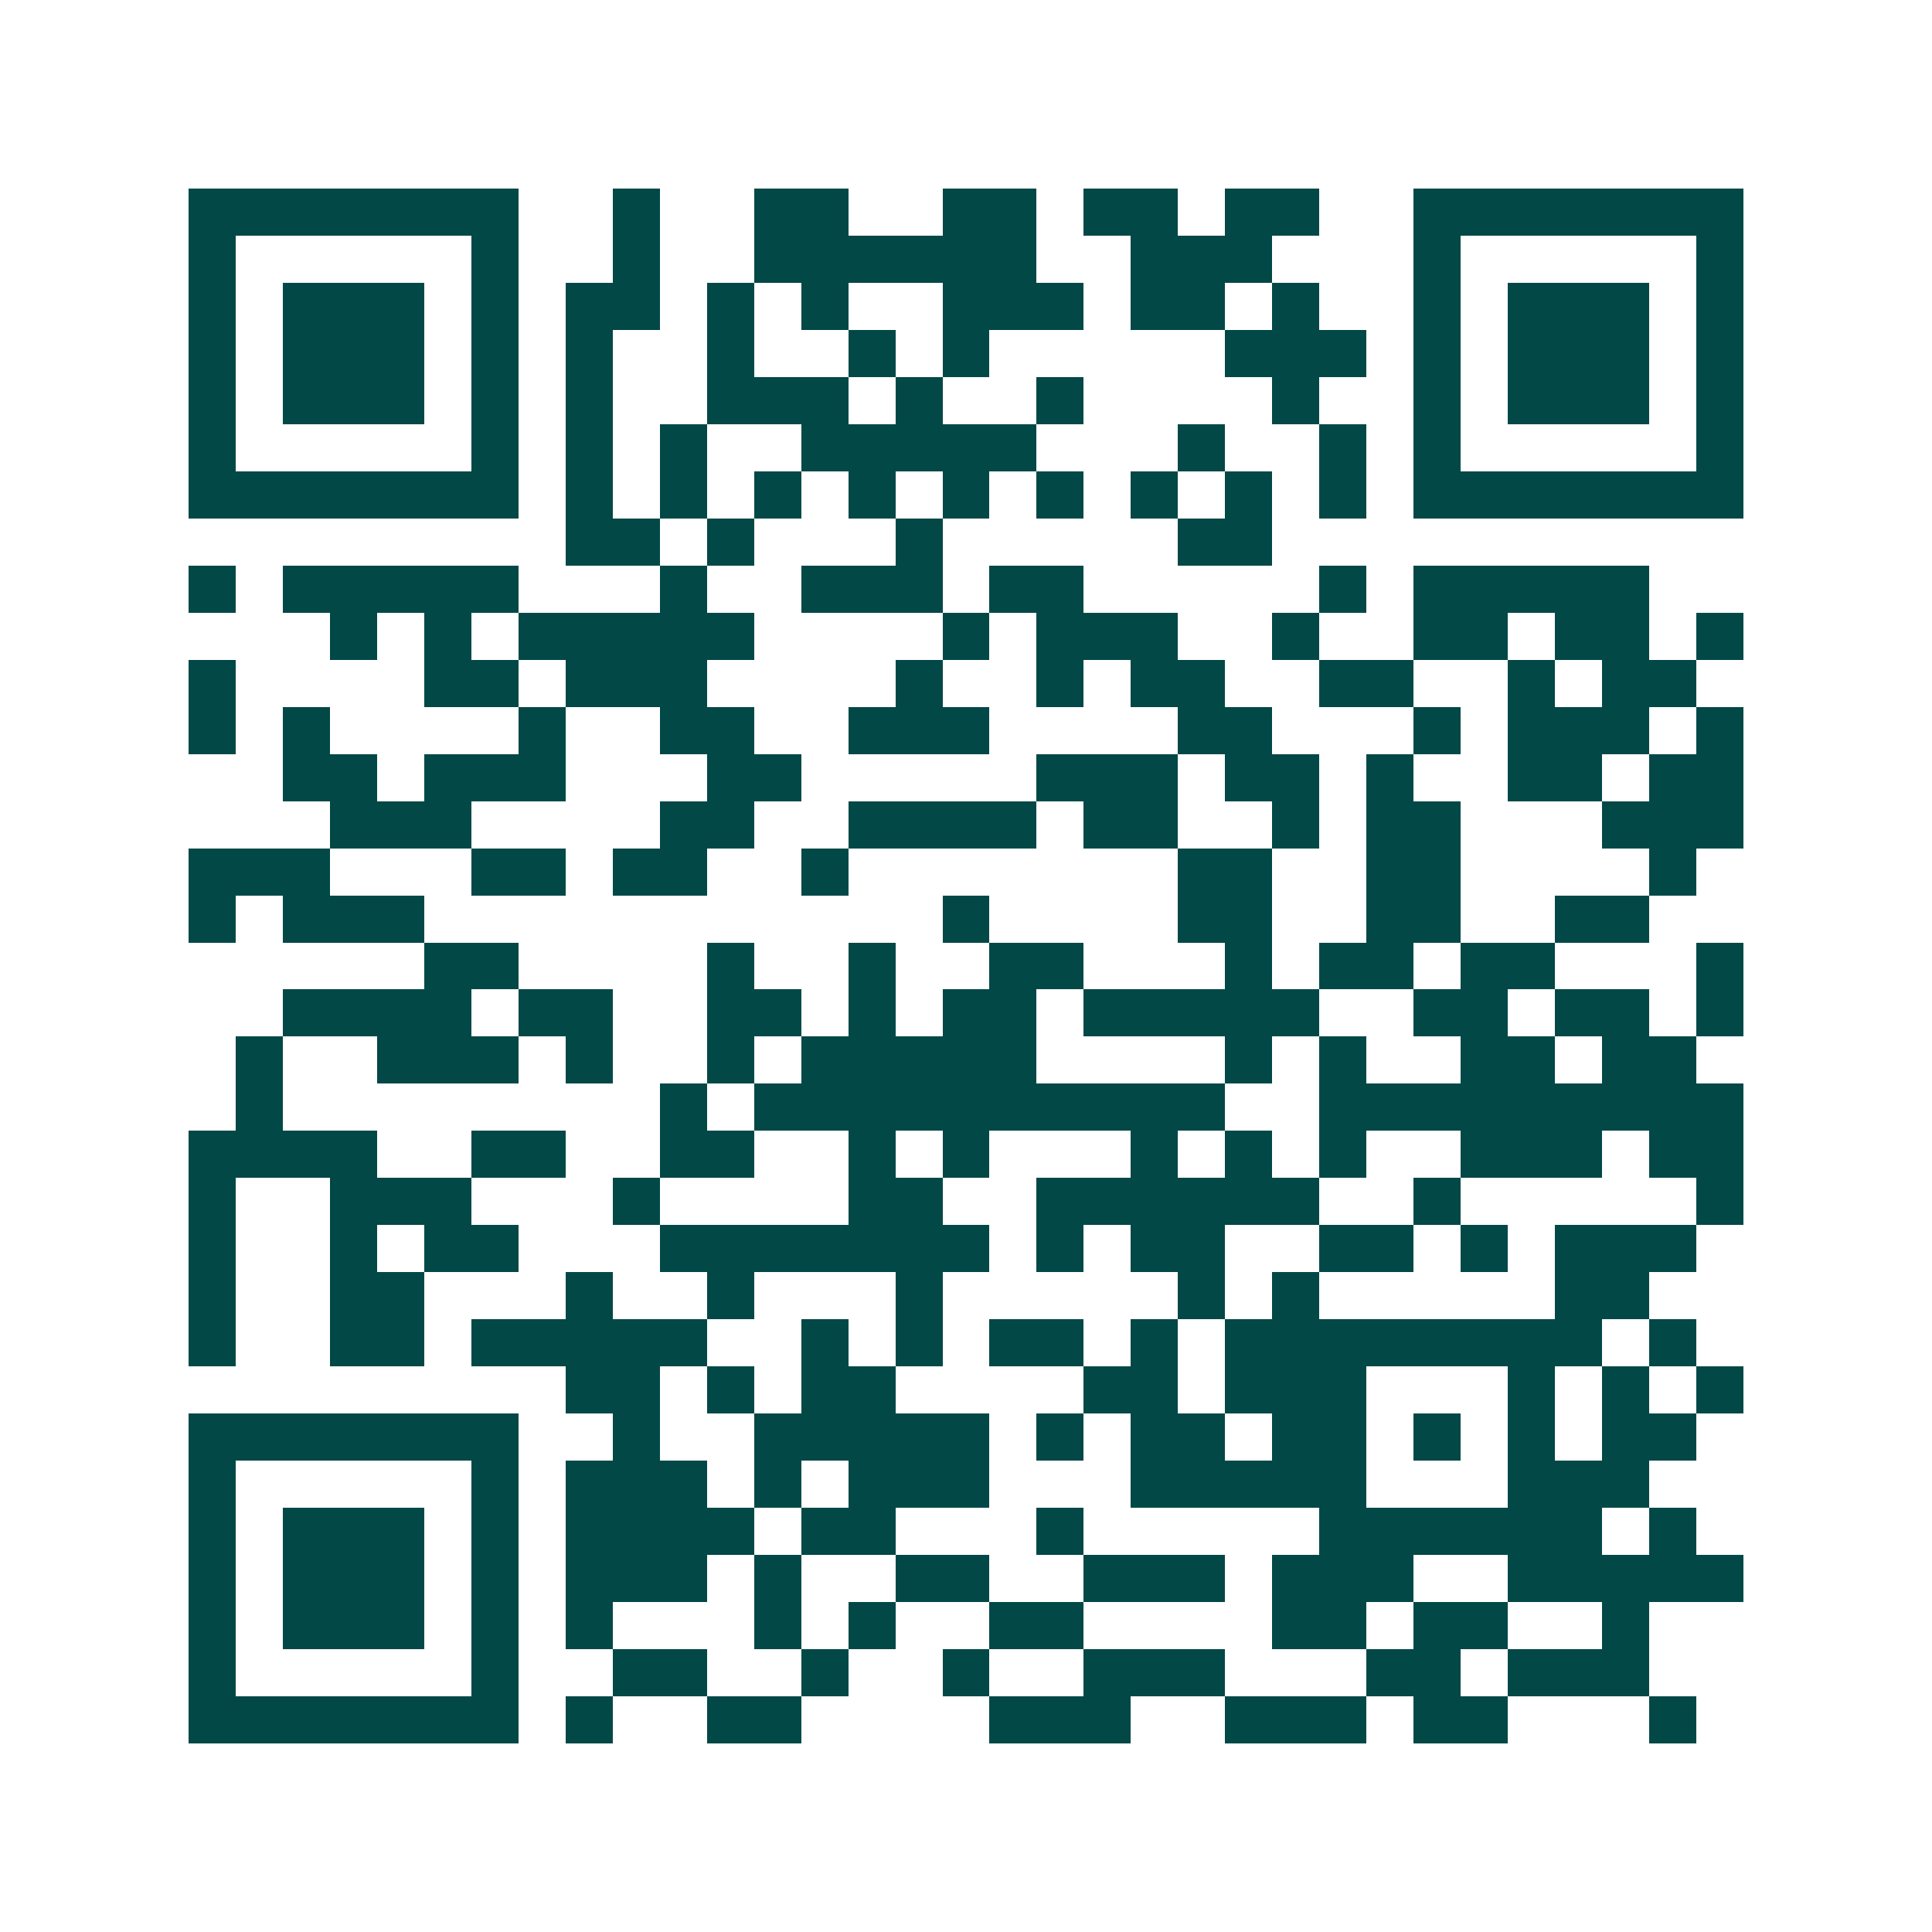 <svg xmlns="http://www.w3.org/2000/svg" width="200" height="200" viewBox="0 0 41 41" shape-rendering="crispEdges"><path fill="#ffffff" d="M0 0h41v41H0z"/><path stroke="#014847" d="M4 4.5h7m2 0h1m2 0h2m2 0h2m1 0h2m1 0h2m2 0h7M4 5.5h1m5 0h1m2 0h1m2 0h6m2 0h3m3 0h1m5 0h1M4 6.5h1m1 0h3m1 0h1m1 0h2m1 0h1m1 0h1m2 0h3m1 0h2m1 0h1m2 0h1m1 0h3m1 0h1M4 7.5h1m1 0h3m1 0h1m1 0h1m2 0h1m2 0h1m1 0h1m5 0h3m1 0h1m1 0h3m1 0h1M4 8.5h1m1 0h3m1 0h1m1 0h1m2 0h3m1 0h1m2 0h1m4 0h1m2 0h1m1 0h3m1 0h1M4 9.5h1m5 0h1m1 0h1m1 0h1m2 0h5m3 0h1m2 0h1m1 0h1m5 0h1M4 10.5h7m1 0h1m1 0h1m1 0h1m1 0h1m1 0h1m1 0h1m1 0h1m1 0h1m1 0h1m1 0h7M12 11.5h2m1 0h1m3 0h1m5 0h2M4 12.5h1m1 0h5m3 0h1m2 0h3m1 0h2m5 0h1m1 0h5M7 13.5h1m1 0h1m1 0h5m4 0h1m1 0h3m2 0h1m2 0h2m1 0h2m1 0h1M4 14.5h1m4 0h2m1 0h3m4 0h1m2 0h1m1 0h2m2 0h2m2 0h1m1 0h2M4 15.5h1m1 0h1m4 0h1m2 0h2m2 0h3m4 0h2m3 0h1m1 0h3m1 0h1M6 16.5h2m1 0h3m3 0h2m5 0h3m1 0h2m1 0h1m2 0h2m1 0h2M7 17.5h3m4 0h2m2 0h4m1 0h2m2 0h1m1 0h2m3 0h3M4 18.5h3m3 0h2m1 0h2m2 0h1m7 0h2m2 0h2m4 0h1M4 19.5h1m1 0h3m11 0h1m4 0h2m2 0h2m2 0h2M9 20.5h2m4 0h1m2 0h1m2 0h2m3 0h1m1 0h2m1 0h2m3 0h1M6 21.5h4m1 0h2m2 0h2m1 0h1m1 0h2m1 0h5m2 0h2m1 0h2m1 0h1M5 22.5h1m2 0h3m1 0h1m2 0h1m1 0h5m4 0h1m1 0h1m2 0h2m1 0h2M5 23.5h1m8 0h1m1 0h10m2 0h9M4 24.5h4m2 0h2m2 0h2m2 0h1m1 0h1m3 0h1m1 0h1m1 0h1m2 0h3m1 0h2M4 25.5h1m2 0h3m3 0h1m4 0h2m2 0h6m2 0h1m5 0h1M4 26.5h1m2 0h1m1 0h2m3 0h7m1 0h1m1 0h2m2 0h2m1 0h1m1 0h3M4 27.5h1m2 0h2m3 0h1m2 0h1m3 0h1m5 0h1m1 0h1m5 0h2M4 28.5h1m2 0h2m1 0h5m2 0h1m1 0h1m1 0h2m1 0h1m1 0h8m1 0h1M12 29.5h2m1 0h1m1 0h2m4 0h2m1 0h3m3 0h1m1 0h1m1 0h1M4 30.5h7m2 0h1m2 0h5m1 0h1m1 0h2m1 0h2m1 0h1m1 0h1m1 0h2M4 31.5h1m5 0h1m1 0h3m1 0h1m1 0h3m3 0h5m3 0h3M4 32.5h1m1 0h3m1 0h1m1 0h4m1 0h2m3 0h1m5 0h6m1 0h1M4 33.5h1m1 0h3m1 0h1m1 0h3m1 0h1m2 0h2m2 0h3m1 0h3m2 0h5M4 34.5h1m1 0h3m1 0h1m1 0h1m3 0h1m1 0h1m2 0h2m4 0h2m1 0h2m2 0h1M4 35.5h1m5 0h1m2 0h2m2 0h1m2 0h1m2 0h3m3 0h2m1 0h3M4 36.5h7m1 0h1m2 0h2m4 0h3m2 0h3m1 0h2m3 0h1"/></svg>
